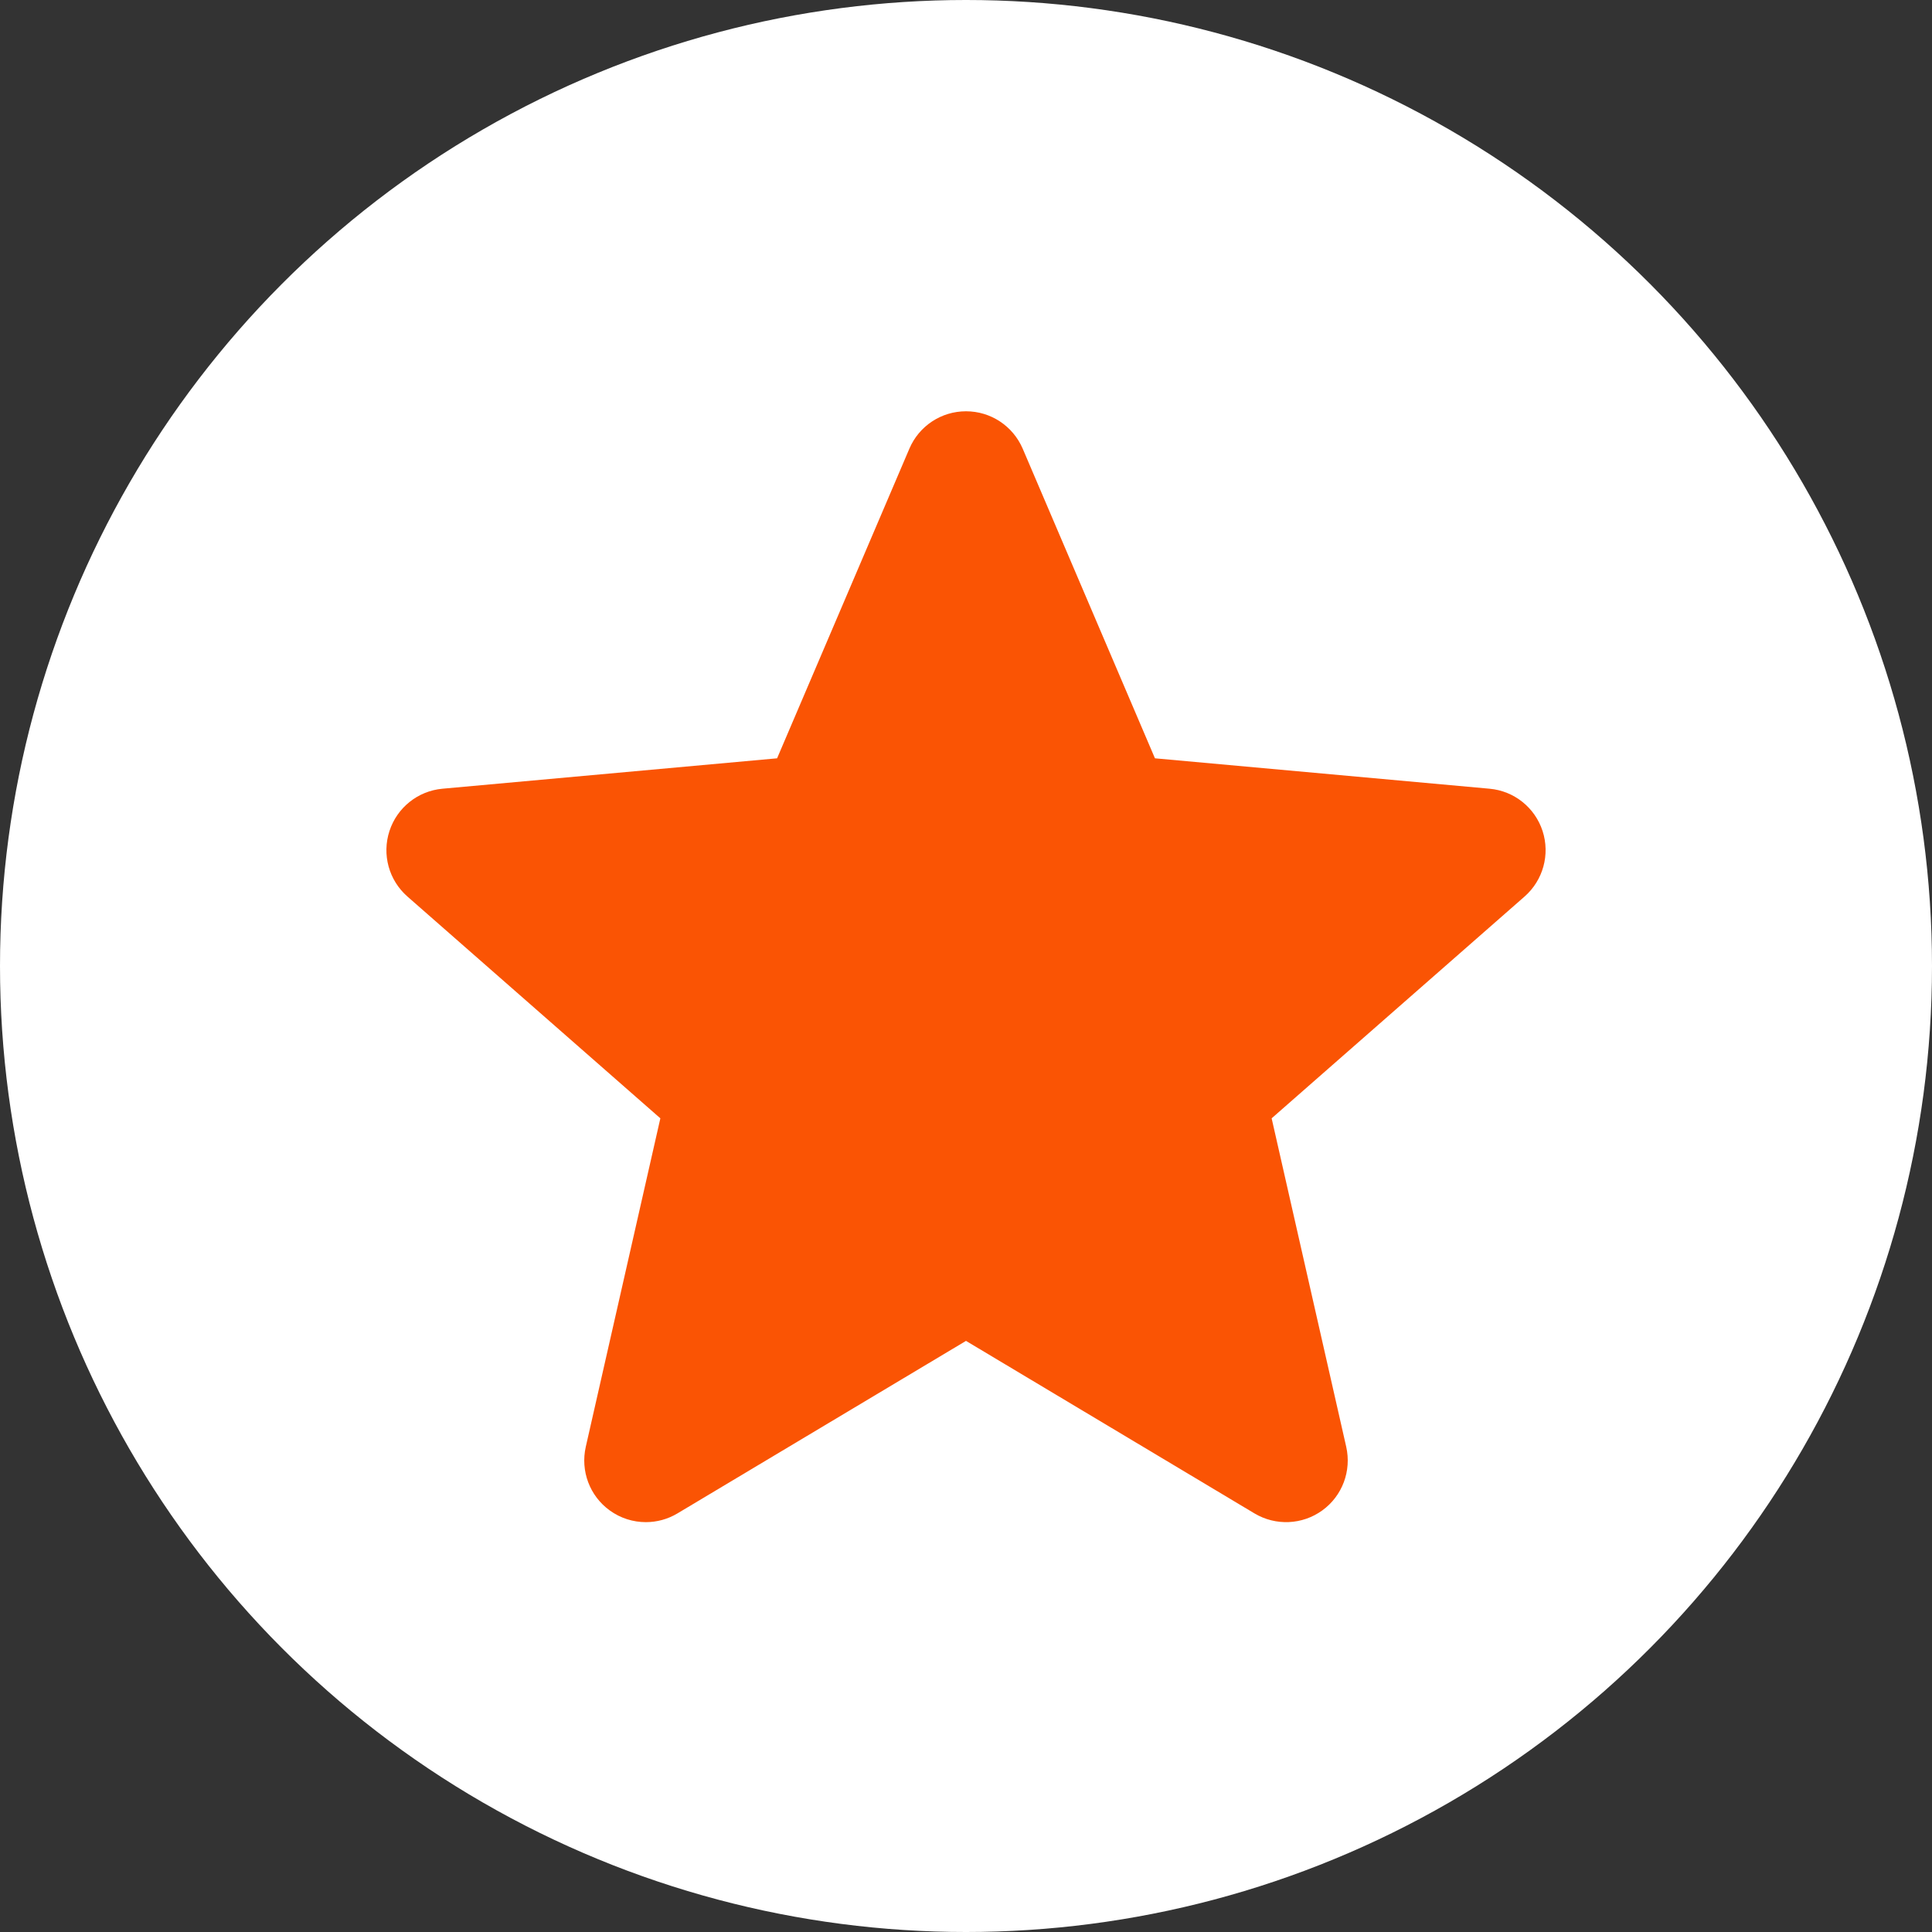 <?xml version="1.0" encoding="UTF-8"?> <svg xmlns="http://www.w3.org/2000/svg" width="50" height="50" viewBox="0 0 50 50" fill="none"><rect x="0" y="0" width="50" height="50" fill="#333333" stroke="none"/> <circle cx="25" cy="25" r="25" fill="white"></circle> <g clip-path="url(#clip0_516_1661)"> <path d="M39.922 21.507C39.724 20.899 39.185 20.469 38.55 20.412L29.89 19.625L26.468 11.613C26.215 11.024 25.64 10.644 25 10.644C24.36 10.644 23.785 11.024 23.534 11.613L20.111 19.625L11.45 20.412C10.815 20.47 10.277 20.9 10.079 21.507C9.881 22.114 10.063 22.78 10.544 23.202L17.09 28.942L15.16 37.443C15.019 38.068 15.261 38.715 15.78 39.09C16.059 39.292 16.386 39.393 16.715 39.393C16.997 39.393 17.28 39.318 17.532 39.167L25 34.702L32.466 39.167C33.014 39.494 33.703 39.464 34.22 39.09C34.739 38.715 34.981 38.068 34.84 37.443L32.91 28.942L39.456 23.202C39.936 22.78 40.119 22.116 39.922 21.507Z" fill="#FA5404"></path> </g> <defs> <clipPath id="clip0_516_1661"> <rect width="30" height="30" fill="white" transform="translate(10 10)"></rect> </clipPath> </defs> </svg> 